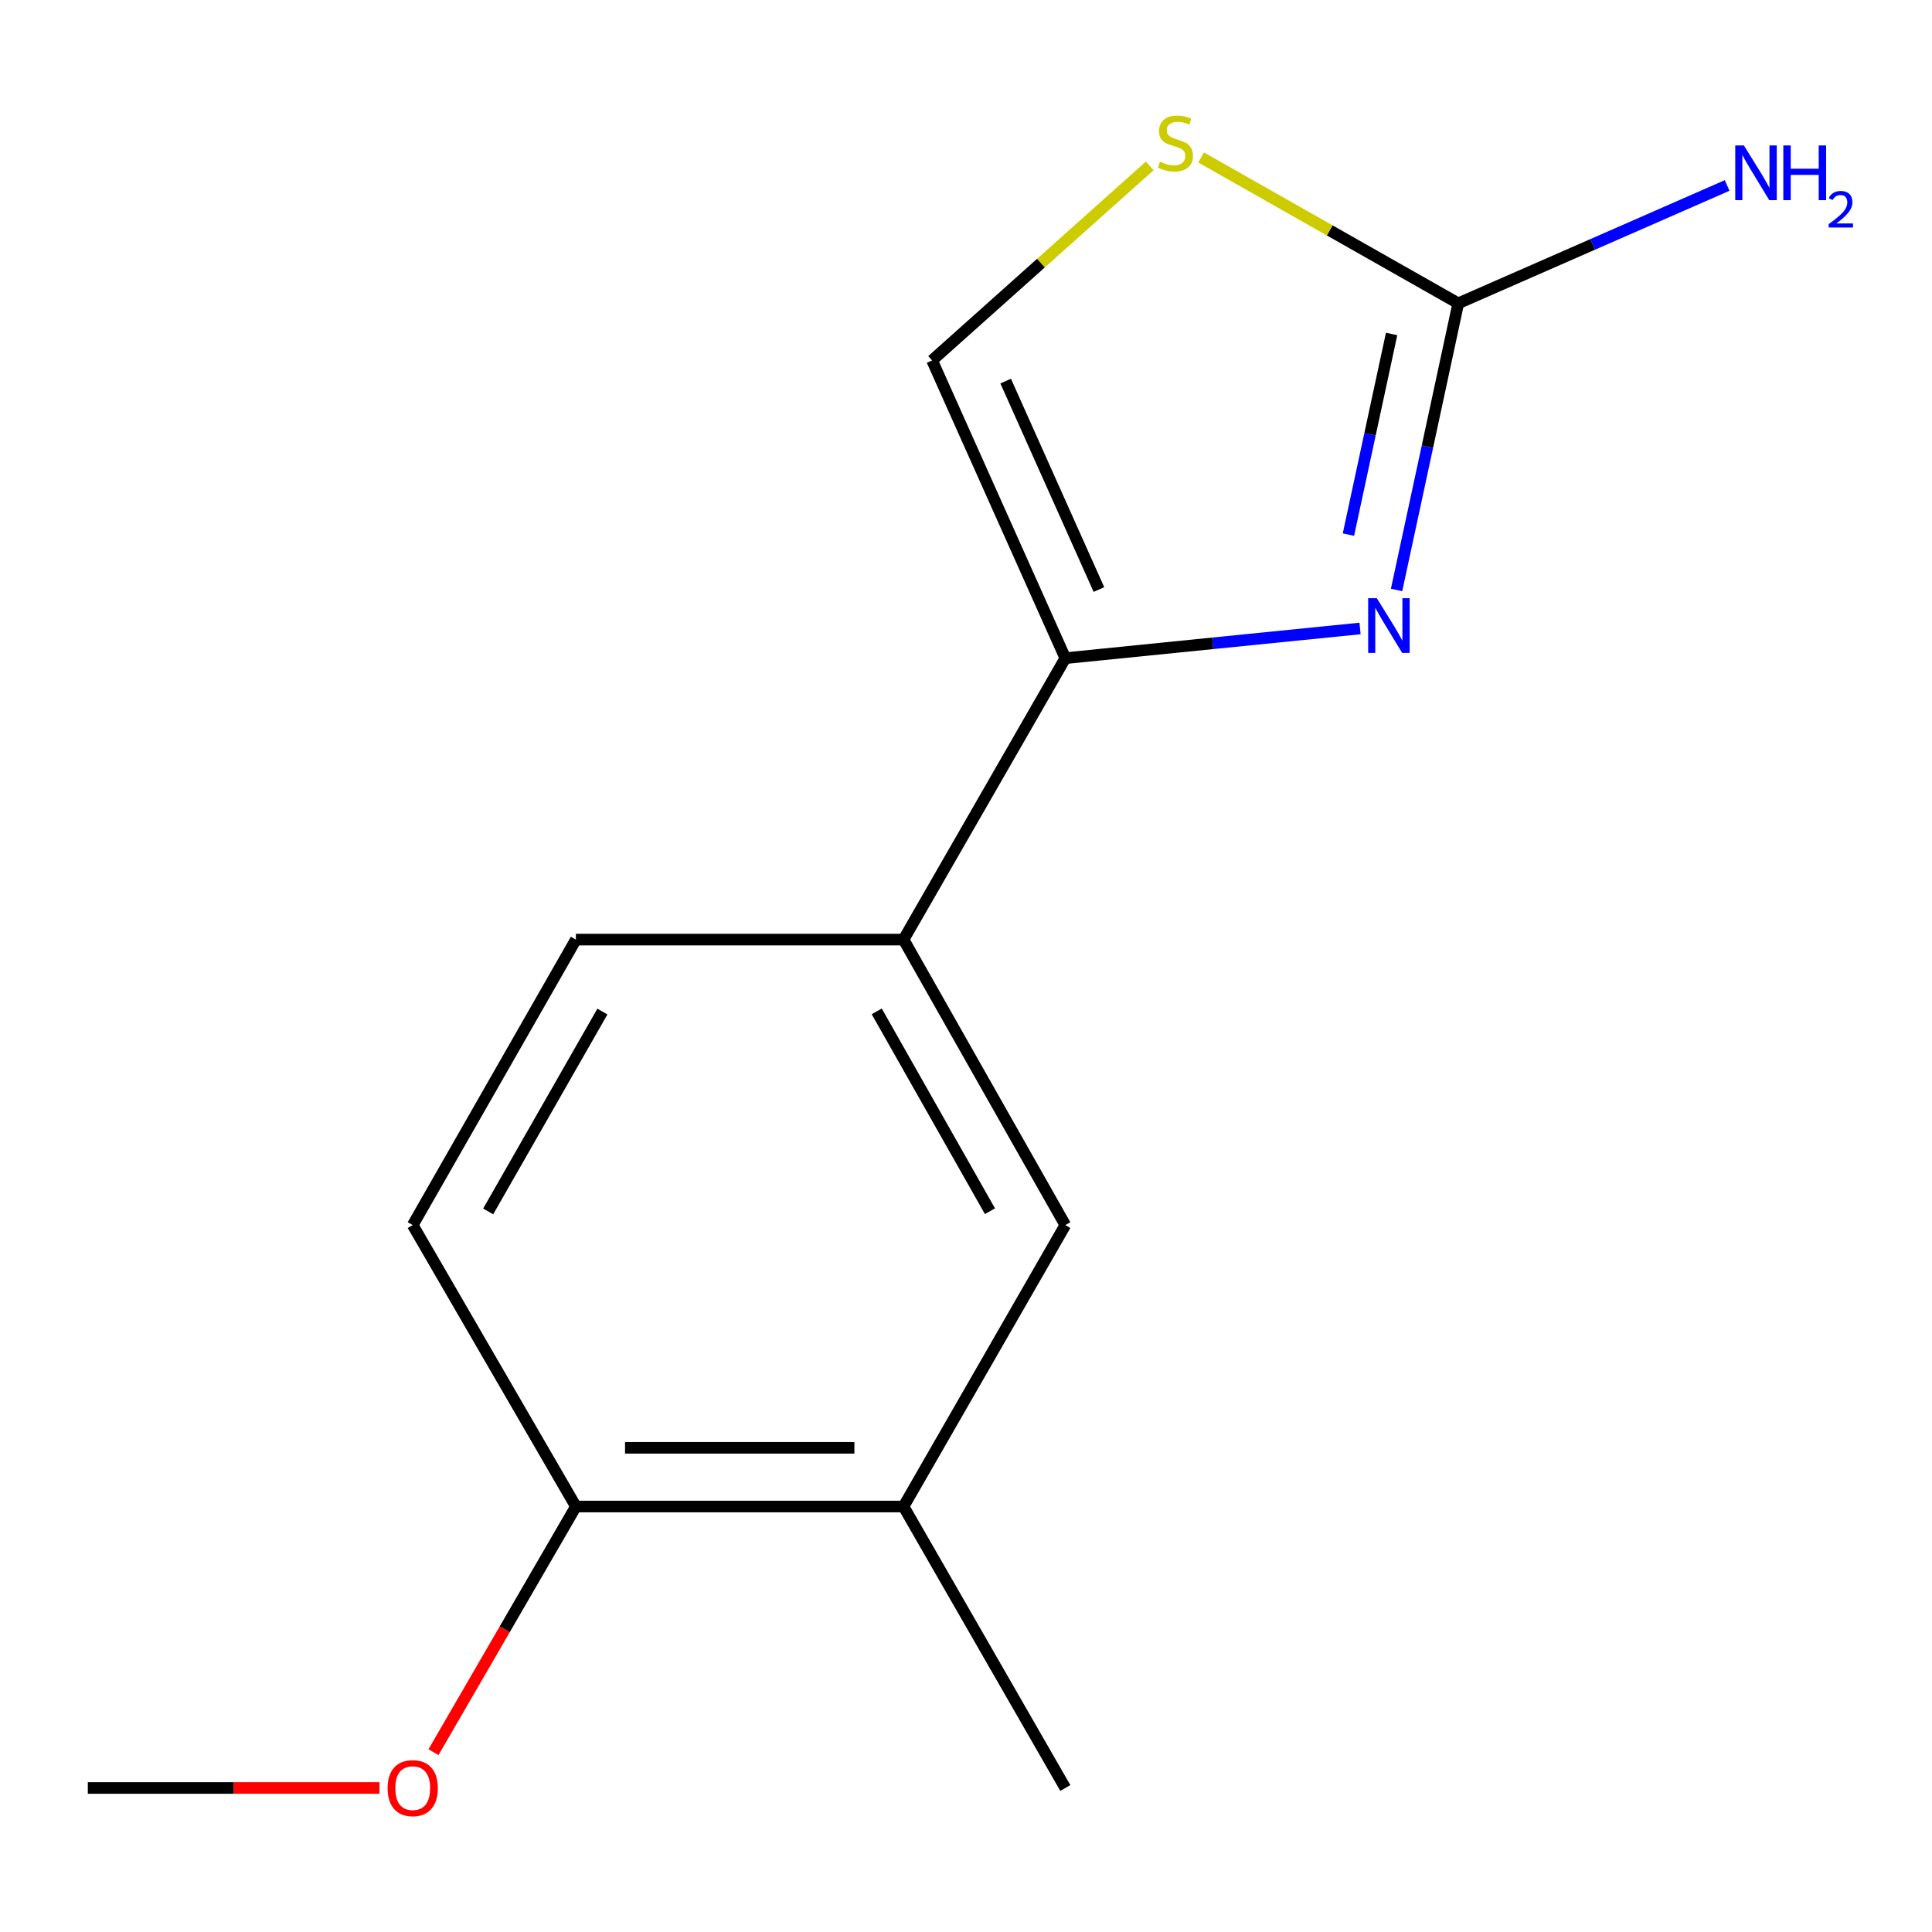 <?xml version='1.0' encoding='iso-8859-1'?>
<svg version='1.1' baseProfile='full'
              xmlns='http://www.w3.org/2000/svg'
                      xmlns:rdkit='http://www.rdkit.org/xml'
                      xmlns:xlink='http://www.w3.org/1999/xlink'
                  xml:space='preserve'
width='1000px' height='1000px' viewBox='0 0 1000 1000'>
<!-- END OF HEADER -->
<rect style='opacity:1.0;fill:#FFFFFF;stroke:none' width='1000' height='1000' x='0' y='0'> </rect>
<path class='bond-0' d='M 703.951,325.295 L 627.677,332.984' style='fill:none;fill-rule:evenodd;stroke:#0000FF;stroke-width:6px;stroke-linecap:butt;stroke-linejoin:miter;stroke-opacity:1' />
<path class='bond-0' d='M 627.677,332.984 L 551.404,340.672' style='fill:none;fill-rule:evenodd;stroke:#000000;stroke-width:6px;stroke-linecap:butt;stroke-linejoin:miter;stroke-opacity:1' />
<path class='bond-1' d='M 722.865,305.363 L 738.831,231.182' style='fill:none;fill-rule:evenodd;stroke:#0000FF;stroke-width:6px;stroke-linecap:butt;stroke-linejoin:miter;stroke-opacity:1' />
<path class='bond-1' d='M 738.831,231.182 L 754.797,157.001' style='fill:none;fill-rule:evenodd;stroke:#000000;stroke-width:6px;stroke-linecap:butt;stroke-linejoin:miter;stroke-opacity:1' />
<path class='bond-1' d='M 697.943,276.714 L 709.119,224.787' style='fill:none;fill-rule:evenodd;stroke:#0000FF;stroke-width:6px;stroke-linecap:butt;stroke-linejoin:miter;stroke-opacity:1' />
<path class='bond-1' d='M 709.119,224.787 L 720.295,172.86' style='fill:none;fill-rule:evenodd;stroke:#000000;stroke-width:6px;stroke-linecap:butt;stroke-linejoin:miter;stroke-opacity:1' />
<path class='bond-3' d='M 551.404,340.672 L 482.447,186.549' style='fill:none;fill-rule:evenodd;stroke:#000000;stroke-width:6px;stroke-linecap:butt;stroke-linejoin:miter;stroke-opacity:1' />
<path class='bond-3' d='M 568.802,305.142 L 520.533,197.255' style='fill:none;fill-rule:evenodd;stroke:#000000;stroke-width:6px;stroke-linecap:butt;stroke-linejoin:miter;stroke-opacity:1' />
<path class='bond-4' d='M 551.404,340.672 L 467.673,486.336' style='fill:none;fill-rule:evenodd;stroke:#000000;stroke-width:6px;stroke-linecap:butt;stroke-linejoin:miter;stroke-opacity:1' />
<path class='bond-2' d='M 754.797,157.001 L 688.245,119.25' style='fill:none;fill-rule:evenodd;stroke:#000000;stroke-width:6px;stroke-linecap:butt;stroke-linejoin:miter;stroke-opacity:1' />
<path class='bond-2' d='M 688.245,119.25 L 621.694,81.499' style='fill:none;fill-rule:evenodd;stroke:#CCCC00;stroke-width:6px;stroke-linecap:butt;stroke-linejoin:miter;stroke-opacity:1' />
<path class='bond-10' d='M 754.797,157.001 L 824.376,126.499' style='fill:none;fill-rule:evenodd;stroke:#000000;stroke-width:6px;stroke-linecap:butt;stroke-linejoin:miter;stroke-opacity:1' />
<path class='bond-10' d='M 824.376,126.499 L 893.956,95.998' style='fill:none;fill-rule:evenodd;stroke:#0000FF;stroke-width:6px;stroke-linecap:butt;stroke-linejoin:miter;stroke-opacity:1' />
<path class='bond-14' d='M 595.103,85.853 L 538.775,136.201' style='fill:none;fill-rule:evenodd;stroke:#CCCC00;stroke-width:6px;stroke-linecap:butt;stroke-linejoin:miter;stroke-opacity:1' />
<path class='bond-14' d='M 538.775,136.201 L 482.447,186.549' style='fill:none;fill-rule:evenodd;stroke:#000000;stroke-width:6px;stroke-linecap:butt;stroke-linejoin:miter;stroke-opacity:1' />
<path class='bond-5' d='M 467.673,486.336 L 551.404,634.111' style='fill:none;fill-rule:evenodd;stroke:#000000;stroke-width:6px;stroke-linecap:butt;stroke-linejoin:miter;stroke-opacity:1' />
<path class='bond-5' d='M 453.79,523.485 L 512.401,626.928' style='fill:none;fill-rule:evenodd;stroke:#000000;stroke-width:6px;stroke-linecap:butt;stroke-linejoin:miter;stroke-opacity:1' />
<path class='bond-8' d='M 467.673,486.336 L 298.083,486.336' style='fill:none;fill-rule:evenodd;stroke:#000000;stroke-width:6px;stroke-linecap:butt;stroke-linejoin:miter;stroke-opacity:1' />
<path class='bond-6' d='M 551.404,634.111 L 467.673,779.775' style='fill:none;fill-rule:evenodd;stroke:#000000;stroke-width:6px;stroke-linecap:butt;stroke-linejoin:miter;stroke-opacity:1' />
<path class='bond-12' d='M 467.673,779.775 L 551.404,925.456' style='fill:none;fill-rule:evenodd;stroke:#000000;stroke-width:6px;stroke-linecap:butt;stroke-linejoin:miter;stroke-opacity:1' />
<path class='bond-15' d='M 467.673,779.775 L 298.083,779.775' style='fill:none;fill-rule:evenodd;stroke:#000000;stroke-width:6px;stroke-linecap:butt;stroke-linejoin:miter;stroke-opacity:1' />
<path class='bond-15' d='M 442.234,749.383 L 323.521,749.383' style='fill:none;fill-rule:evenodd;stroke:#000000;stroke-width:6px;stroke-linecap:butt;stroke-linejoin:miter;stroke-opacity:1' />
<path class='bond-7' d='M 298.083,779.775 L 213.626,634.111' style='fill:none;fill-rule:evenodd;stroke:#000000;stroke-width:6px;stroke-linecap:butt;stroke-linejoin:miter;stroke-opacity:1' />
<path class='bond-11' d='M 298.083,779.775 L 261.226,843.351' style='fill:none;fill-rule:evenodd;stroke:#000000;stroke-width:6px;stroke-linecap:butt;stroke-linejoin:miter;stroke-opacity:1' />
<path class='bond-11' d='M 261.226,843.351 L 224.368,906.926' style='fill:none;fill-rule:evenodd;stroke:#FF0000;stroke-width:6px;stroke-linecap:butt;stroke-linejoin:miter;stroke-opacity:1' />
<path class='bond-9' d='M 298.083,486.336 L 213.626,634.111' style='fill:none;fill-rule:evenodd;stroke:#000000;stroke-width:6px;stroke-linecap:butt;stroke-linejoin:miter;stroke-opacity:1' />
<path class='bond-9' d='M 311.801,523.583 L 252.681,627.026' style='fill:none;fill-rule:evenodd;stroke:#000000;stroke-width:6px;stroke-linecap:butt;stroke-linejoin:miter;stroke-opacity:1' />
<path class='bond-13' d='M 196.422,925.456 L 120.938,925.456' style='fill:none;fill-rule:evenodd;stroke:#FF0000;stroke-width:6px;stroke-linecap:butt;stroke-linejoin:miter;stroke-opacity:1' />
<path class='bond-13' d='M 120.938,925.456 L 45.455,925.456' style='fill:none;fill-rule:evenodd;stroke:#000000;stroke-width:6px;stroke-linecap:butt;stroke-linejoin:miter;stroke-opacity:1' />
<path  class='atom-0' d='M 712.64 309.628
L 721.92 324.628
Q 722.84 326.108, 724.32 328.788
Q 725.8 331.468, 725.88 331.628
L 725.88 309.628
L 729.64 309.628
L 729.64 337.948
L 725.76 337.948
L 715.8 321.548
Q 714.64 319.628, 713.4 317.428
Q 712.2 315.228, 711.84 314.548
L 711.84 337.948
L 708.16 337.948
L 708.16 309.628
L 712.64 309.628
' fill='#0000FF'/>
<path  class='atom-3' d='M 600.406 83.682
Q 600.726 83.802, 602.046 84.362
Q 603.366 84.922, 604.806 85.282
Q 606.286 85.602, 607.726 85.602
Q 610.406 85.602, 611.966 84.322
Q 613.526 83.002, 613.526 80.722
Q 613.526 79.162, 612.726 78.202
Q 611.966 77.242, 610.766 76.722
Q 609.566 76.202, 607.566 75.602
Q 605.046 74.842, 603.526 74.122
Q 602.046 73.402, 600.966 71.882
Q 599.926 70.362, 599.926 67.802
Q 599.926 64.242, 602.326 62.042
Q 604.766 59.842, 609.566 59.842
Q 612.846 59.842, 616.566 61.402
L 615.646 64.482
Q 612.246 63.082, 609.686 63.082
Q 606.926 63.082, 605.406 64.242
Q 603.886 65.362, 603.926 67.322
Q 603.926 68.842, 604.686 69.762
Q 605.486 70.682, 606.606 71.202
Q 607.766 71.722, 609.686 72.322
Q 612.246 73.122, 613.766 73.922
Q 615.286 74.722, 616.366 76.362
Q 617.486 77.962, 617.486 80.722
Q 617.486 84.642, 614.846 86.762
Q 612.246 88.842, 607.886 88.842
Q 605.366 88.842, 603.446 88.282
Q 601.566 87.762, 599.326 86.842
L 600.406 83.682
' fill='#CCCC00'/>
<path  class='atom-11' d='M 902.643 75.285
L 911.923 90.285
Q 912.843 91.765, 914.323 94.445
Q 915.803 97.125, 915.883 97.285
L 915.883 75.285
L 919.643 75.285
L 919.643 103.605
L 915.763 103.605
L 905.803 87.205
Q 904.643 85.285, 903.403 83.085
Q 902.203 80.885, 901.843 80.205
L 901.843 103.605
L 898.163 103.605
L 898.163 75.285
L 902.643 75.285
' fill='#0000FF'/>
<path  class='atom-11' d='M 923.043 75.285
L 926.883 75.285
L 926.883 87.325
L 941.363 87.325
L 941.363 75.285
L 945.203 75.285
L 945.203 103.605
L 941.363 103.605
L 941.363 90.525
L 926.883 90.525
L 926.883 103.605
L 923.043 103.605
L 923.043 75.285
' fill='#0000FF'/>
<path  class='atom-11' d='M 946.576 102.612
Q 947.262 100.843, 948.899 99.866
Q 950.536 98.863, 952.806 98.863
Q 955.631 98.863, 957.215 100.394
Q 958.799 101.925, 958.799 104.645
Q 958.799 107.417, 956.74 110.004
Q 954.707 112.591, 950.483 115.653
L 959.116 115.653
L 959.116 117.765
L 946.523 117.765
L 946.523 115.997
Q 950.008 113.515, 952.067 111.667
Q 954.153 109.819, 955.156 108.156
Q 956.159 106.493, 956.159 104.777
Q 956.159 102.981, 955.261 101.978
Q 954.364 100.975, 952.806 100.975
Q 951.301 100.975, 950.298 101.582
Q 949.295 102.189, 948.582 103.536
L 946.576 102.612
' fill='#0000FF'/>
<path  class='atom-12' d='M 200.626 925.536
Q 200.626 918.736, 203.986 914.936
Q 207.346 911.136, 213.626 911.136
Q 219.906 911.136, 223.266 914.936
Q 226.626 918.736, 226.626 925.536
Q 226.626 932.416, 223.226 936.336
Q 219.826 940.216, 213.626 940.216
Q 207.386 940.216, 203.986 936.336
Q 200.626 932.456, 200.626 925.536
M 213.626 937.016
Q 217.946 937.016, 220.266 934.136
Q 222.626 931.216, 222.626 925.536
Q 222.626 919.976, 220.266 917.176
Q 217.946 914.336, 213.626 914.336
Q 209.306 914.336, 206.946 917.136
Q 204.626 919.936, 204.626 925.536
Q 204.626 931.256, 206.946 934.136
Q 209.306 937.016, 213.626 937.016
' fill='#FF0000'/>
</svg>
